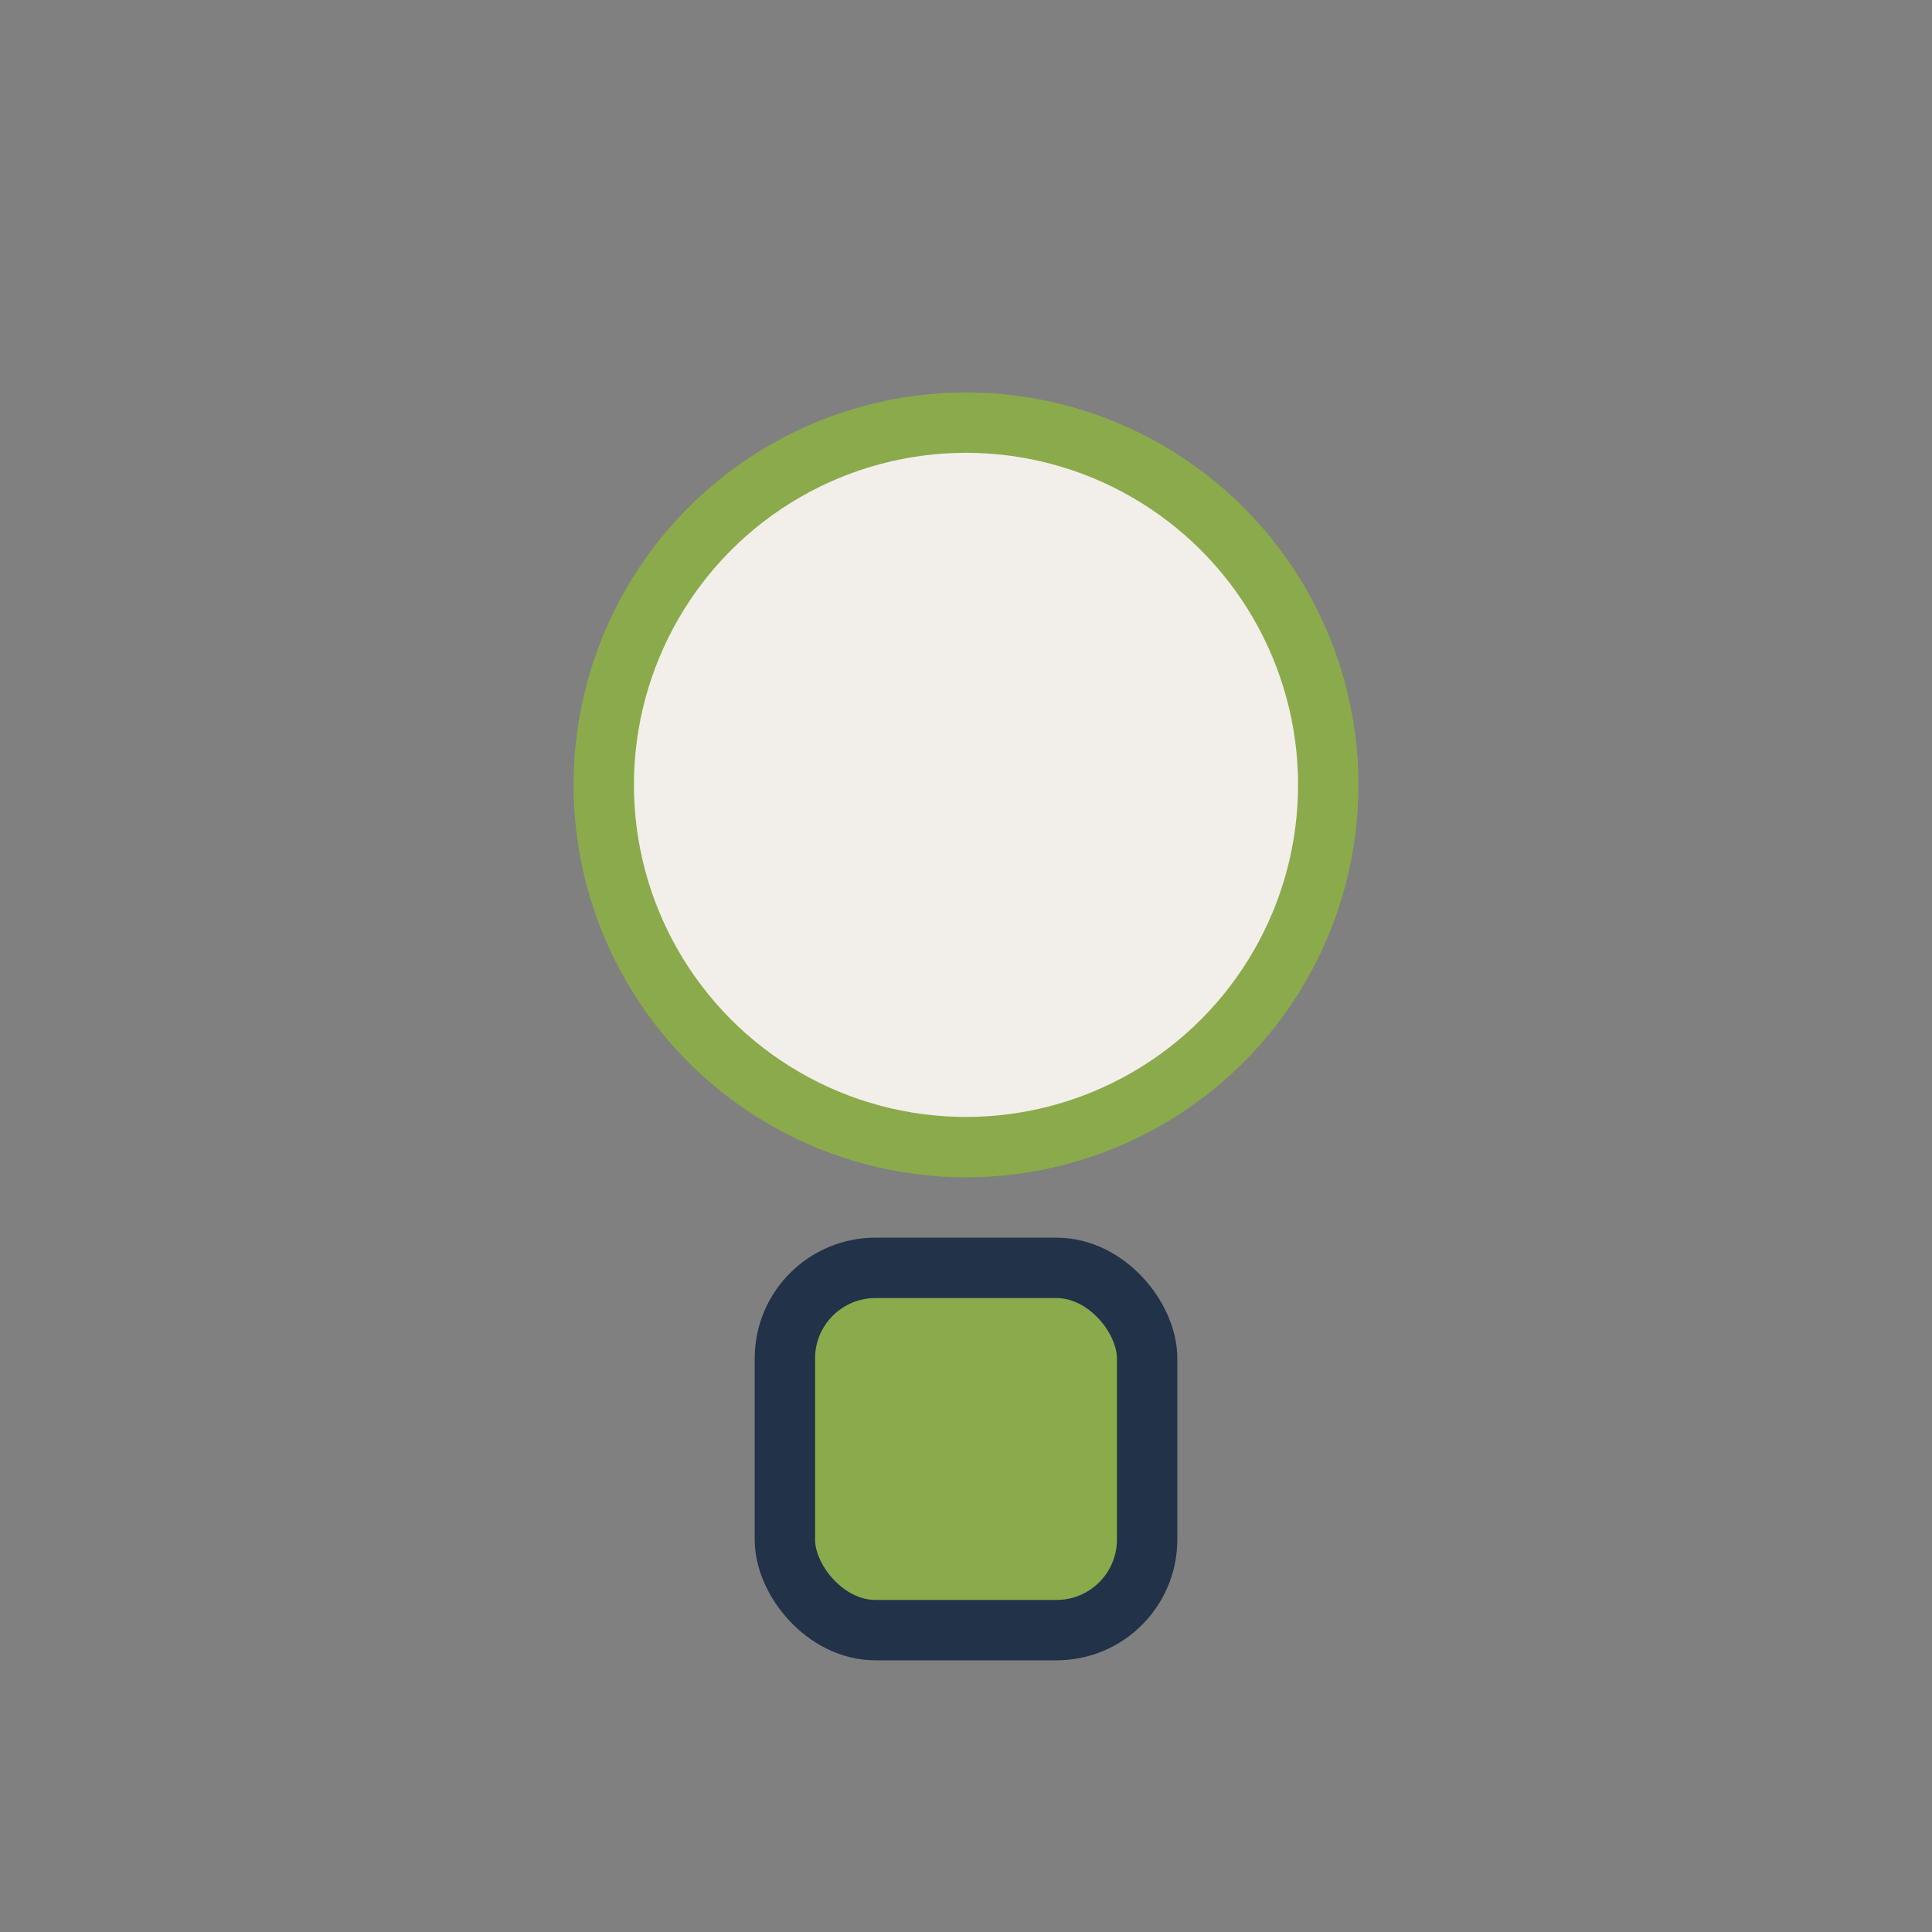 <?xml version="1.0" encoding="UTF-8"?>
<svg xmlns="http://www.w3.org/2000/svg" width="32" height="32" viewBox="0 0 32 32"><rect x="0" y="0" width="32" height="32" fill="#808080" stroke="none"/><circle cx="16" cy="13" r="6" fill="#F2EFEA" stroke="#8BAA4B"/><rect x="13" y="21" width="6" height="6" rx="1.5" fill="#8BAA4B" stroke="#223248"/></svg>